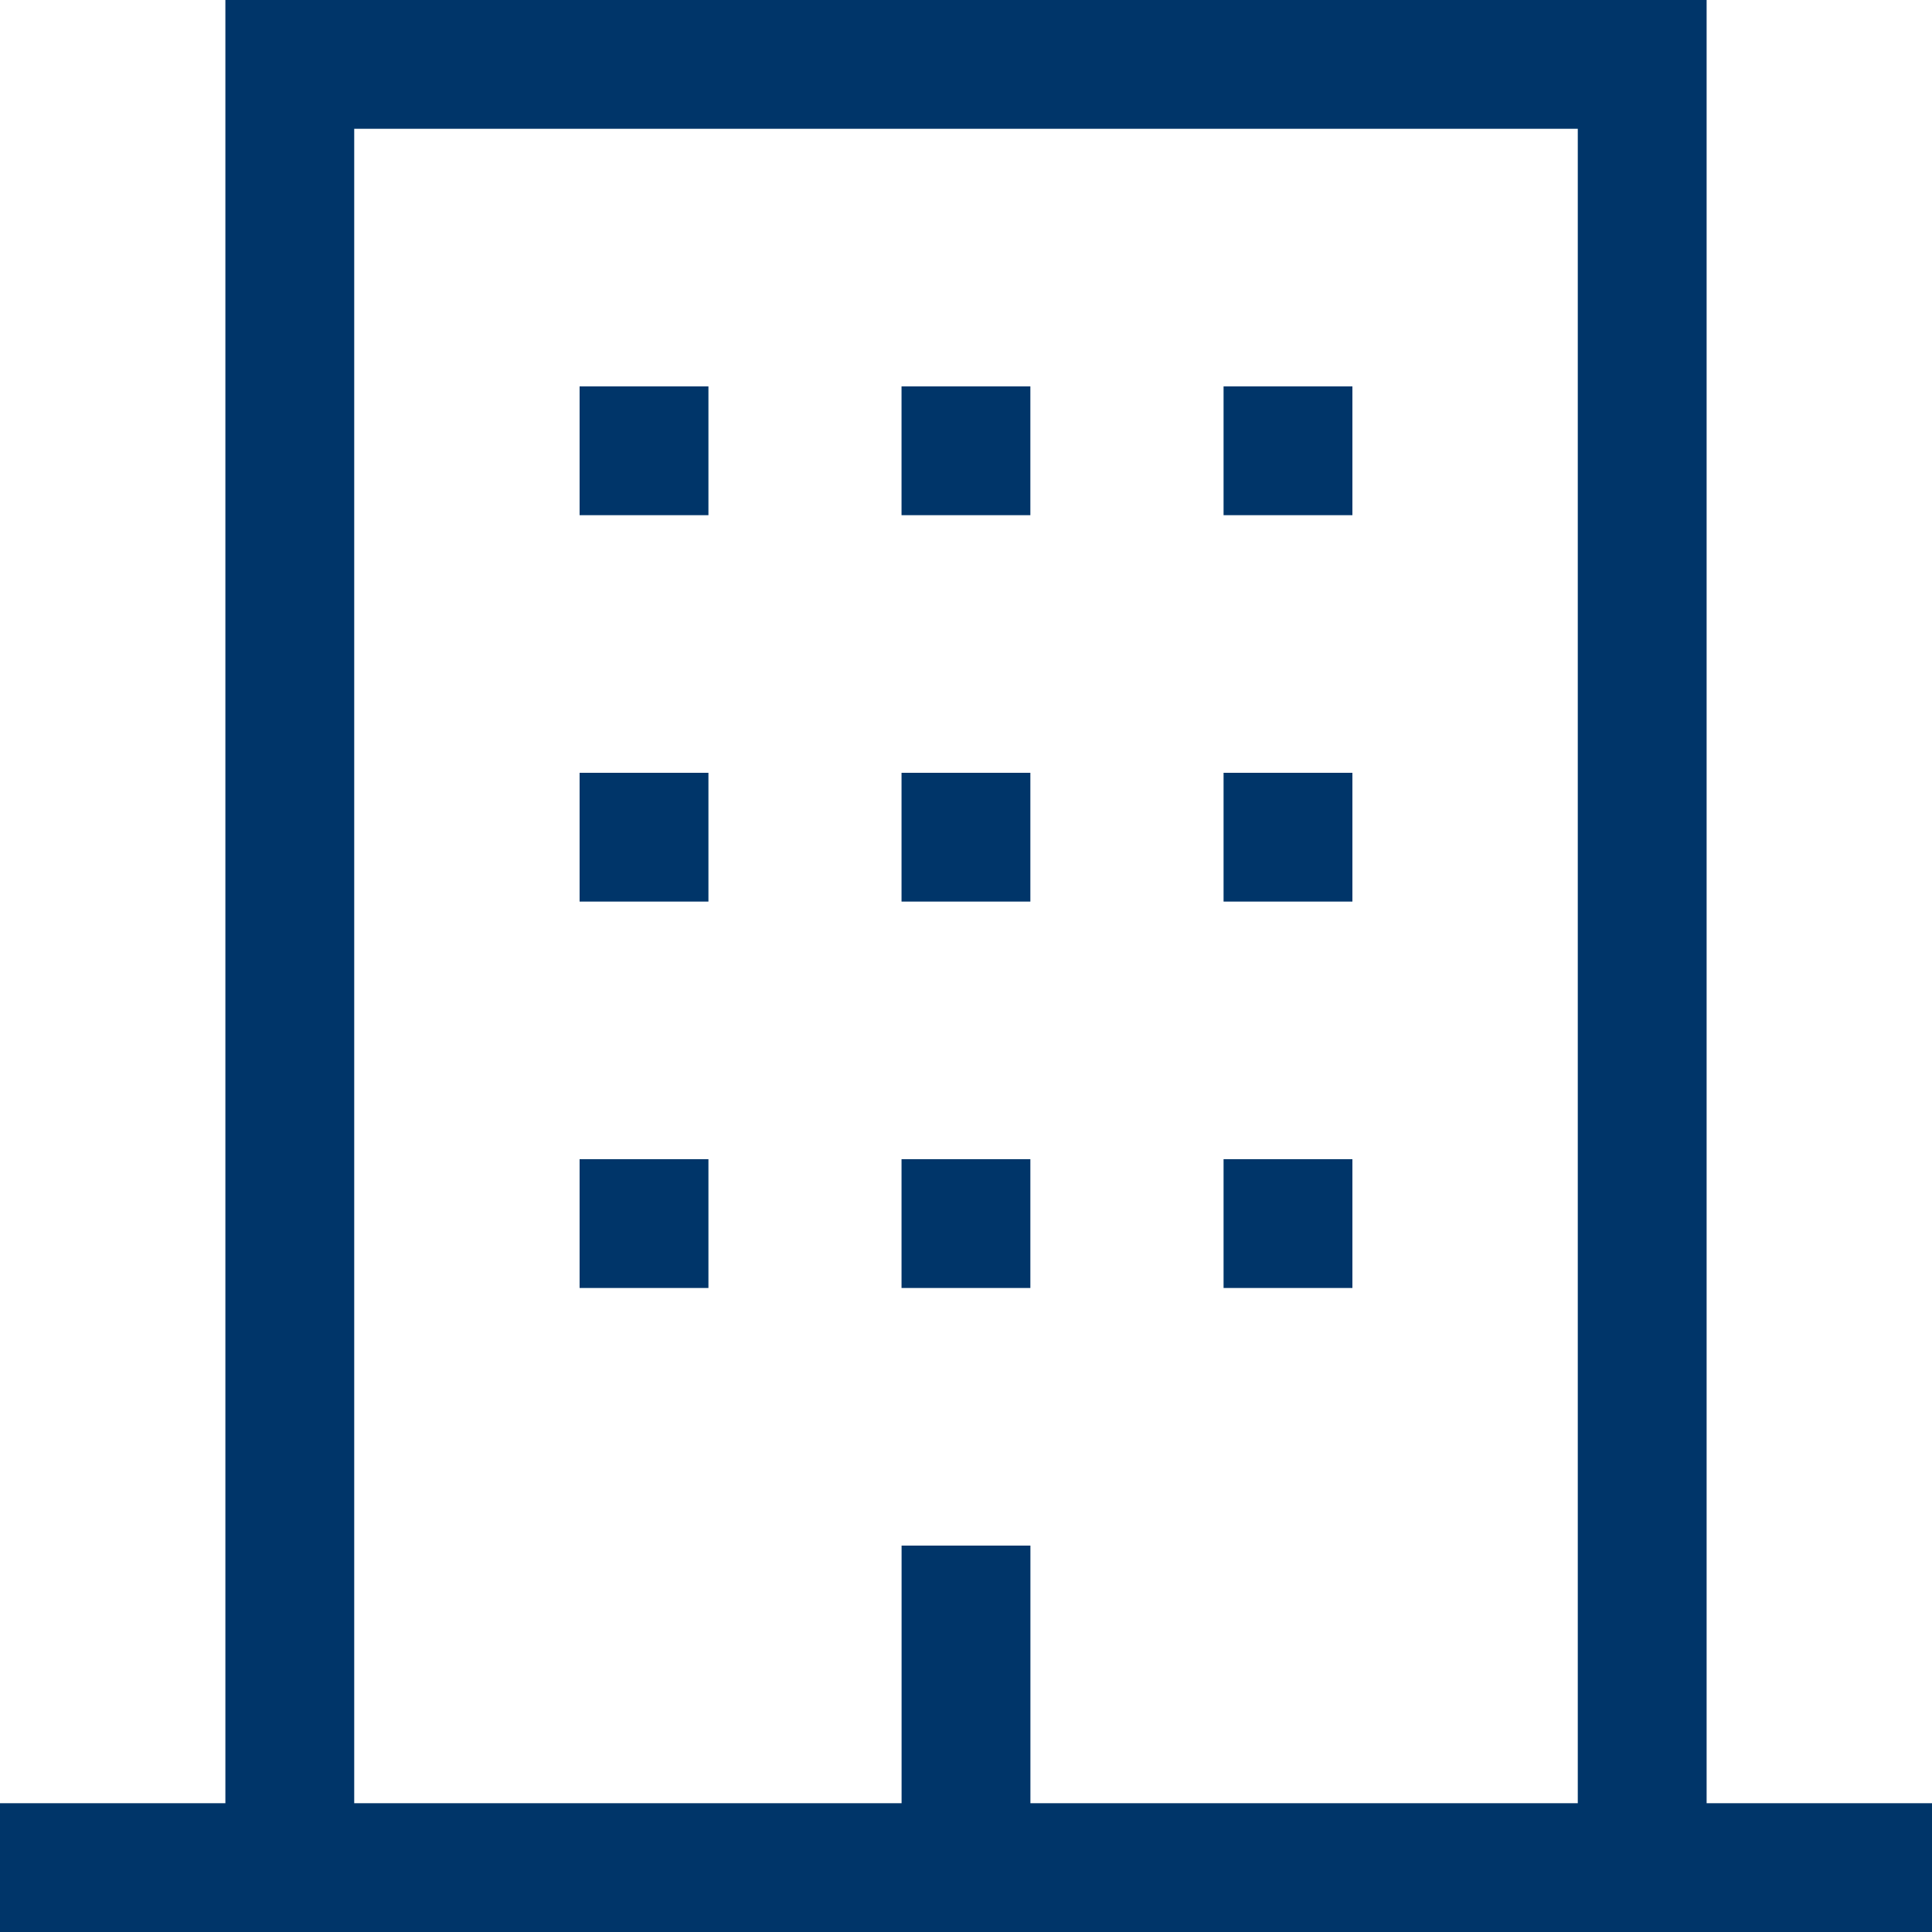 <svg width="38" height="38" viewBox="0 0 38 38" fill="none" xmlns="http://www.w3.org/2000/svg">
<g id="edific">
<path id="Vector" d="M33.567 35.467V0H4.433V35.467H0V38H38V35.467H33.567ZM31.033 35.467H20.267V30.4H17.733V35.467H6.967V2.533H31.033V35.467Z" fill="#003569"/>
<path id="Vector_2" d="M11.4 22.8H13.934V25.333H11.4V22.8Z" fill="#003569"/>
<path id="Vector_3" d="M17.732 22.8H20.266V25.333H17.732V22.8Z" fill="#003569"/>
<path id="Vector_4" d="M24.066 22.8H26.6V25.333H24.066V22.8Z" fill="#003569"/>
<path id="Vector_5" d="M11.4 15.2H13.934V17.733H11.4V15.2Z" fill="#003569"/>
<path id="Vector_6" d="M17.732 15.2H20.266V17.733H17.732V15.2Z" fill="#003569"/>
<path id="Vector_7" d="M24.066 15.2H26.6V17.733H24.066V15.2Z" fill="#003569"/>
<path id="Vector_8" d="M11.4 7.6H13.934V10.133H11.4V7.6Z" fill="#003569"/>
<path id="Vector_9" d="M17.732 7.6H20.266V10.133H17.732V7.6Z" fill="#003569"/>
<path id="Vector_10" d="M24.066 7.6H26.6V10.133H24.066V7.6Z" fill="#003569"/>
</g>
</svg>
